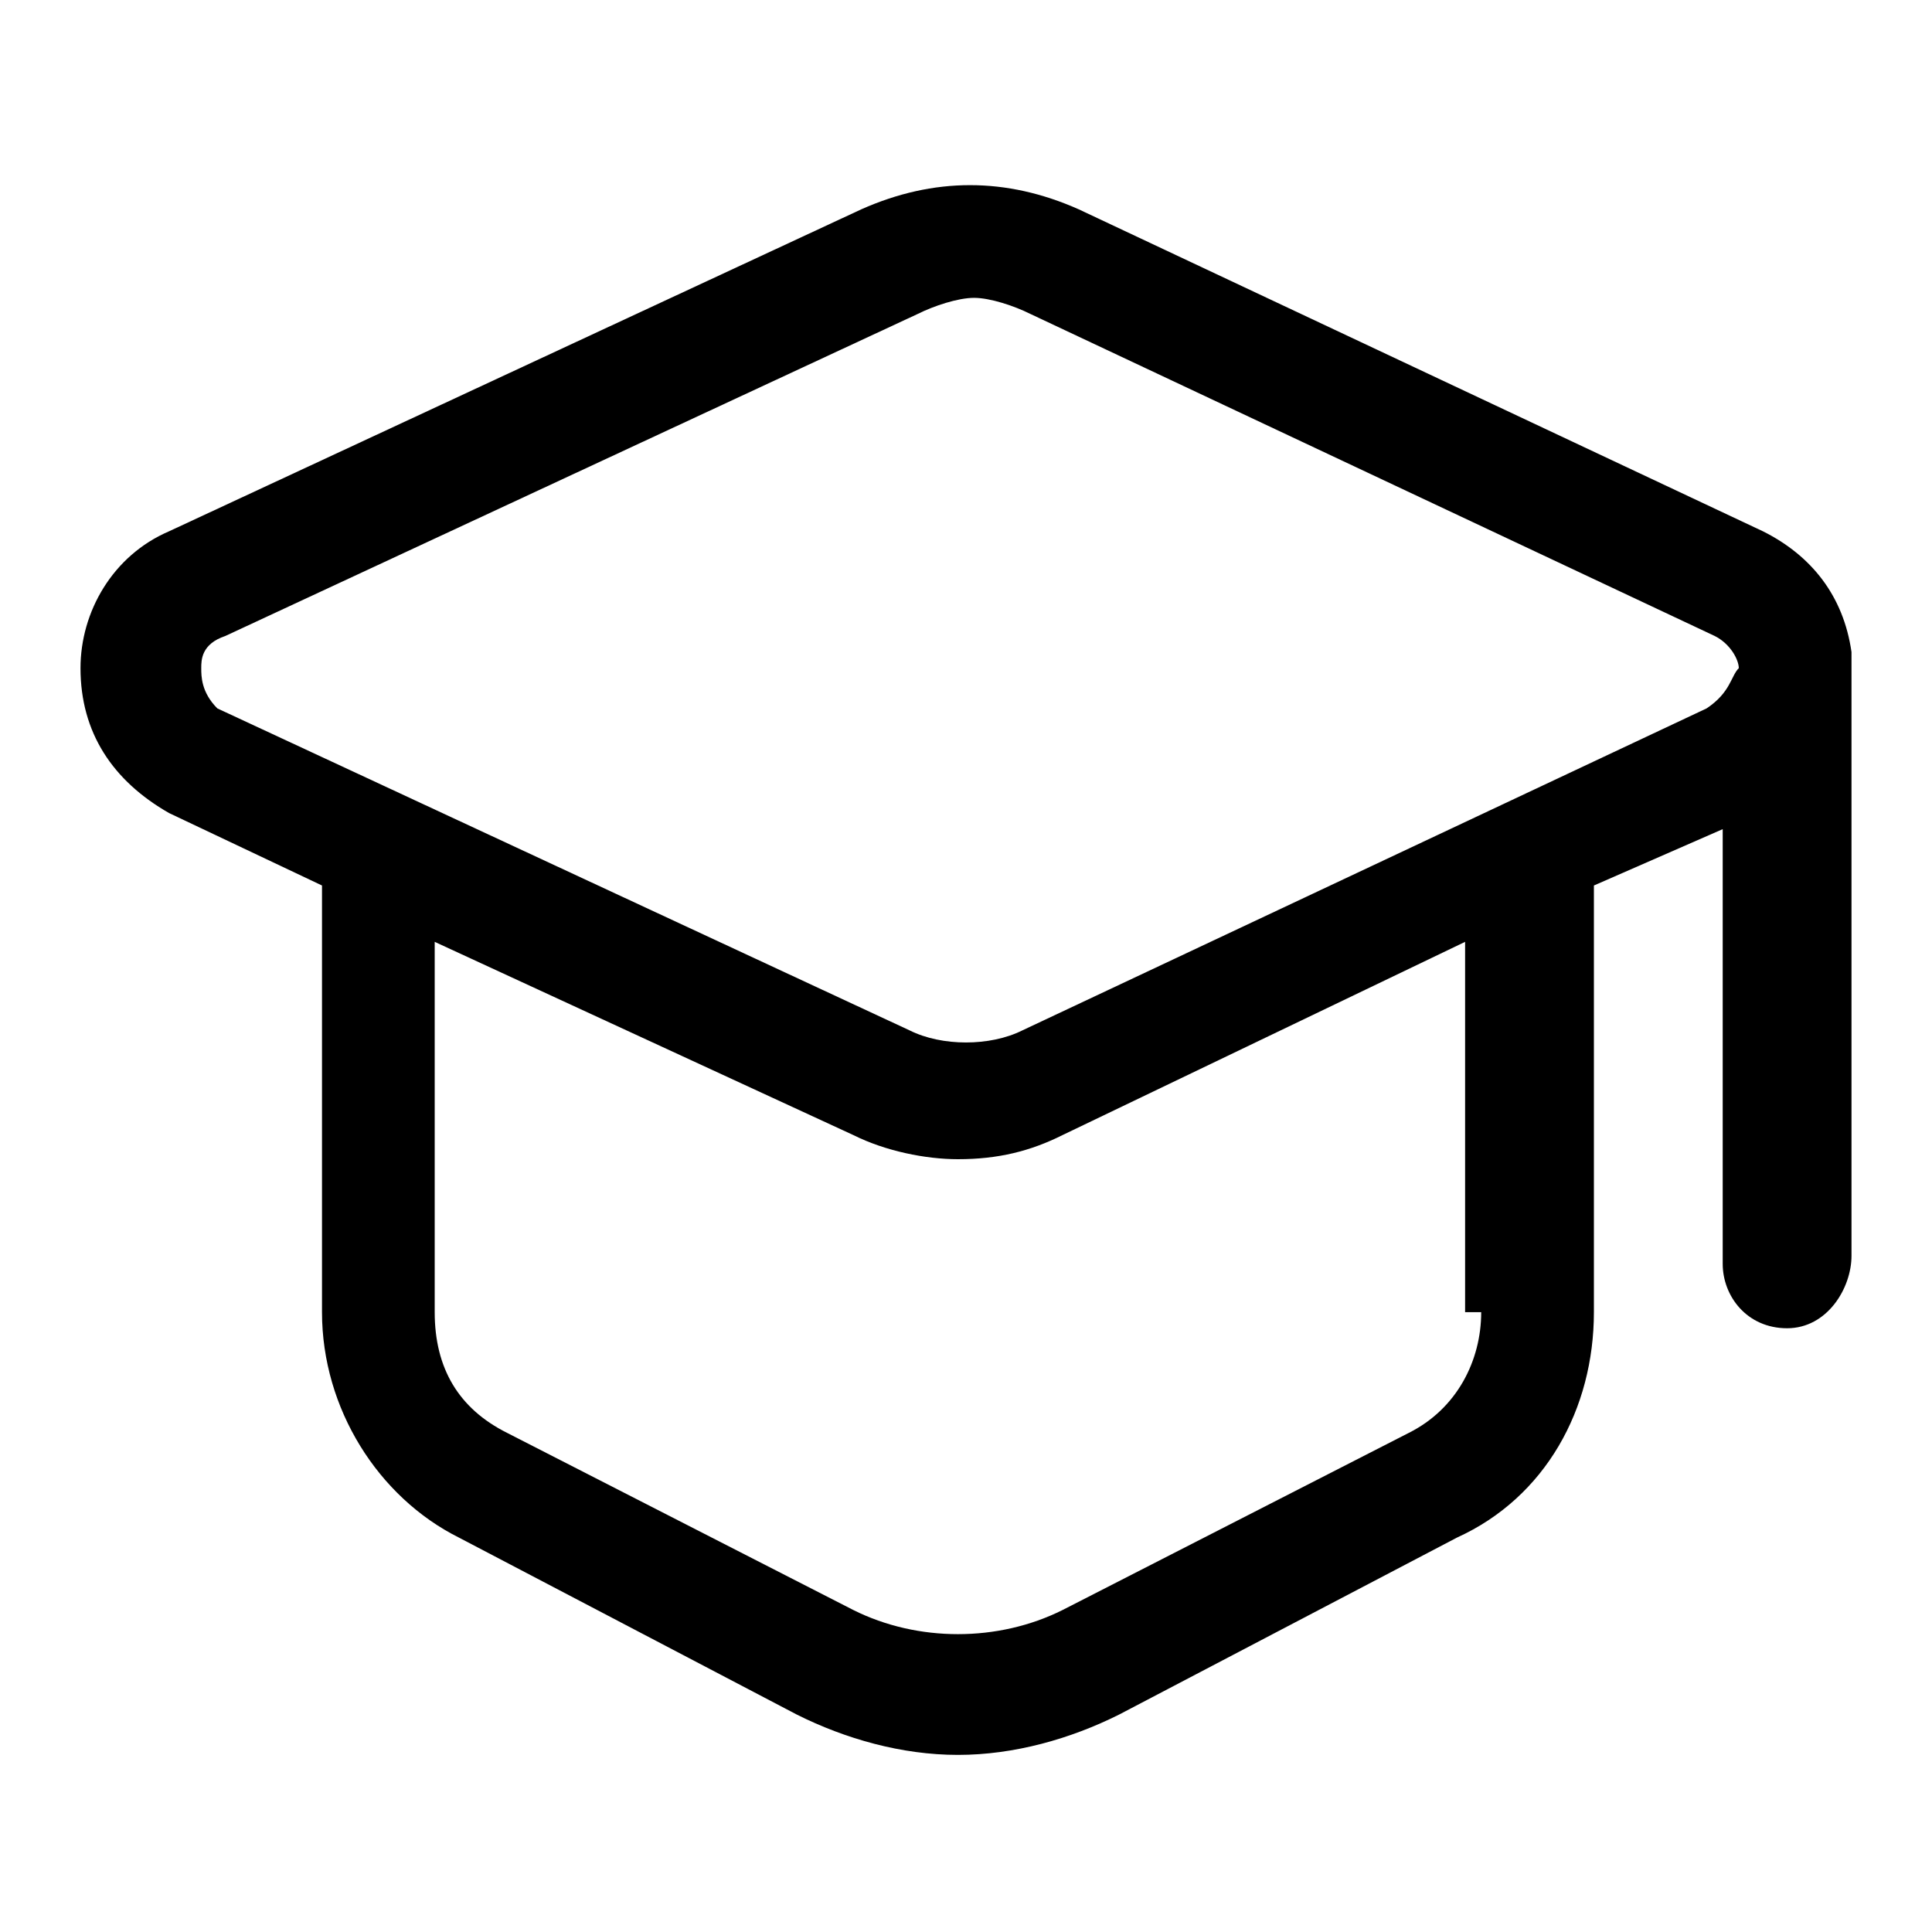 <svg width="24" height="24" viewBox="0 0 24 24" fill="black" xmlns="http://www.w3.org/2000/svg">
<path d="M23 8.1C22.9 7.4 22.5 6.9 21.9 6.6L13.4 2.6C12.5 2.2 11.6 2.2 10.7 2.6L2.1 6.6C1.4 6.9 1 7.6 1 8.3C1 9.1 1.4 9.7 2.1 10.1L4 11C4 11 4 11 4 11.1V16.3C4 17.5 4.7 18.6 5.7 19.1L9.9 21.3C10.5 21.6 11.2 21.8 11.9 21.8C12.6 21.8 13.3 21.6 13.9 21.3L18.1 19.1C19.2 18.6 19.8 17.5 19.8 16.3V11L21.4 10.3V15.7C21.4 16.1 21.7 16.5 22.2 16.5C22.7 16.5 23 16 23 15.6V8.4C23 8.3 23 8.2 23 8.1ZM18.4 16.3C18.4 16.9 18.1 17.5 17.5 17.8L13.2 20C12.4 20.4 11.4 20.4 10.6 20L6.3 17.8C5.7 17.5 5.4 17 5.4 16.3V11.7L10.6 14.1C11 14.3 11.5 14.4 11.9 14.4C12.4 14.4 12.8 14.3 13.2 14.1L18.2 11.7V16.3H18.4ZM21.2 8.8L12.7 12.8C12.3 13 11.7 13 11.3 12.8L2.7 8.8C2.5 8.6 2.5 8.4 2.5 8.3C2.5 8.2 2.5 8 2.8 7.9L11.4 3.9C11.6 3.8 11.9 3.7 12.1 3.7C12.3 3.7 12.6 3.8 12.8 3.9L21.3 7.9C21.5 8 21.6 8.2 21.6 8.3C21.5 8.4 21.5 8.6 21.2 8.8Z"/>
</svg>
